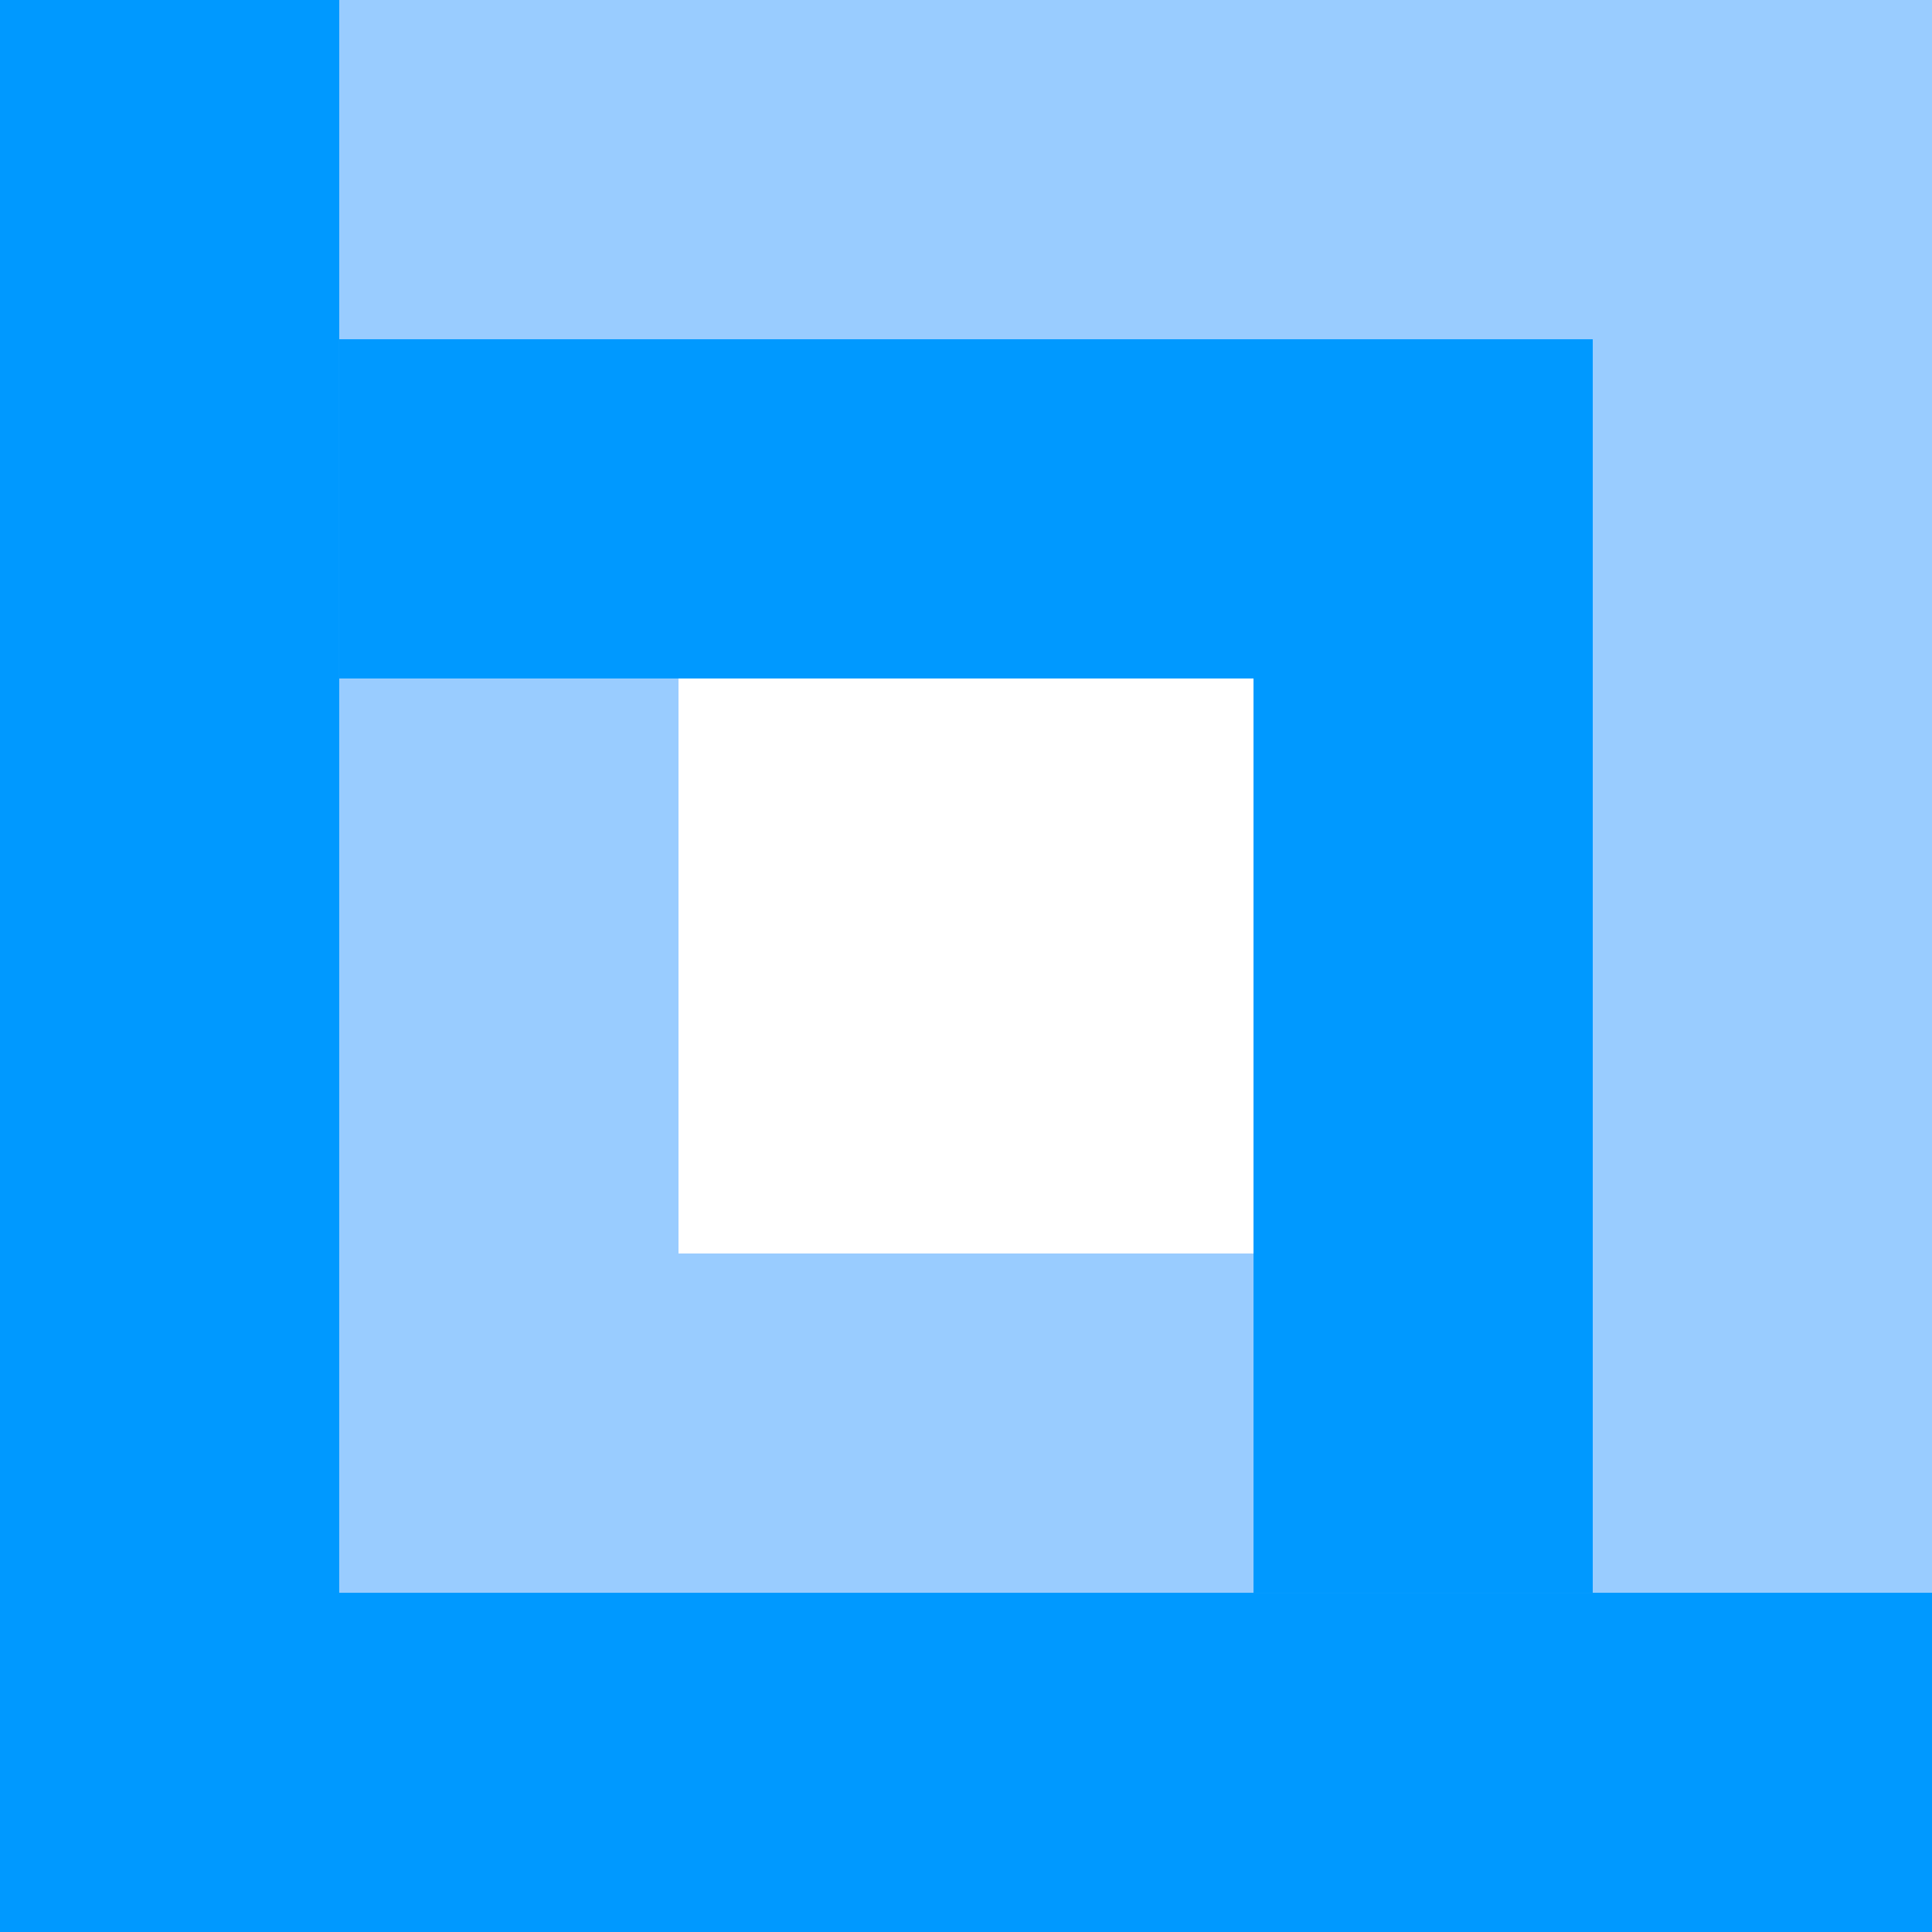 <?xml version="1.0" encoding="UTF-8" standalone="no"?>
<!DOCTYPE svg PUBLIC "-//W3C//DTD SVG 1.1//EN" "http://www.w3.org/Graphics/SVG/1.1/DTD/svg11.dtd">
<svg version="1.1" xmlns="http://www.w3.org/2000/svg" xmlns:xlink="http://www.w3.org/1999/xlink" preserveAspectRatio="xMidYMid meet" viewBox="0 0 640 640" width="640" height="640"><defs><path d="M640 0L640 112.38L0 112.38L0 0L640 0Z" id="ft7KlCRdM"></path><path d="M0 0L112.38 0L112.38 640L0 640L0 0Z" id="g9FfKHKQU"></path><path d="M527.62 0L640 0L640 640L527.62 640L527.62 0Z" id="d2IQcgmteM"></path><path d="M224.76 525.37L112.38 525.37L112.38 110.13L224.76 110.13L224.76 525.37Z" id="b2BhKaX4Of"></path><path d="M0 640L0 527.62L640 527.62L640 640L0 640Z" id="a316ZWg3jC"></path><path d="M112.38 224.76L112.38 112.38L527.62 112.38L527.62 224.76L112.38 224.76Z" id="f19i3j2SRi"></path><path d="M112.38 527.62L112.38 415.24L527.62 415.24L527.62 527.62L112.38 527.62Z" id="f3Q1SJCsCB"></path><path d="M415.24 112.38L527.62 112.38L527.62 527.62L415.24 527.62L415.24 112.38Z" id="b1aaplYcio"></path></defs><g><g><g><use xlink:href="#ft7KlCRdM" opacity="1" fill="#99ccff" fill-opacity="1"></use></g><g><use xlink:href="#g9FfKHKQU" opacity="1" fill="#0099ff" fill-opacity="1"></use></g><g><use xlink:href="#d2IQcgmteM" opacity="1" fill="#99ccff" fill-opacity="1"></use></g><g><use xlink:href="#b2BhKaX4Of" opacity="1" fill="#99ccff" fill-opacity="1"></use></g><g><use xlink:href="#a316ZWg3jC" opacity="1" fill="#0099ff" fill-opacity="1"></use></g><g><use xlink:href="#f19i3j2SRi" opacity="1" fill="#0099ff" fill-opacity="1"></use></g><g><use xlink:href="#f3Q1SJCsCB" opacity="1" fill="#99ccff" fill-opacity="1"></use></g><g><use xlink:href="#b1aaplYcio" opacity="1" fill="#0099ff" fill-opacity="1"></use></g></g></g></svg>